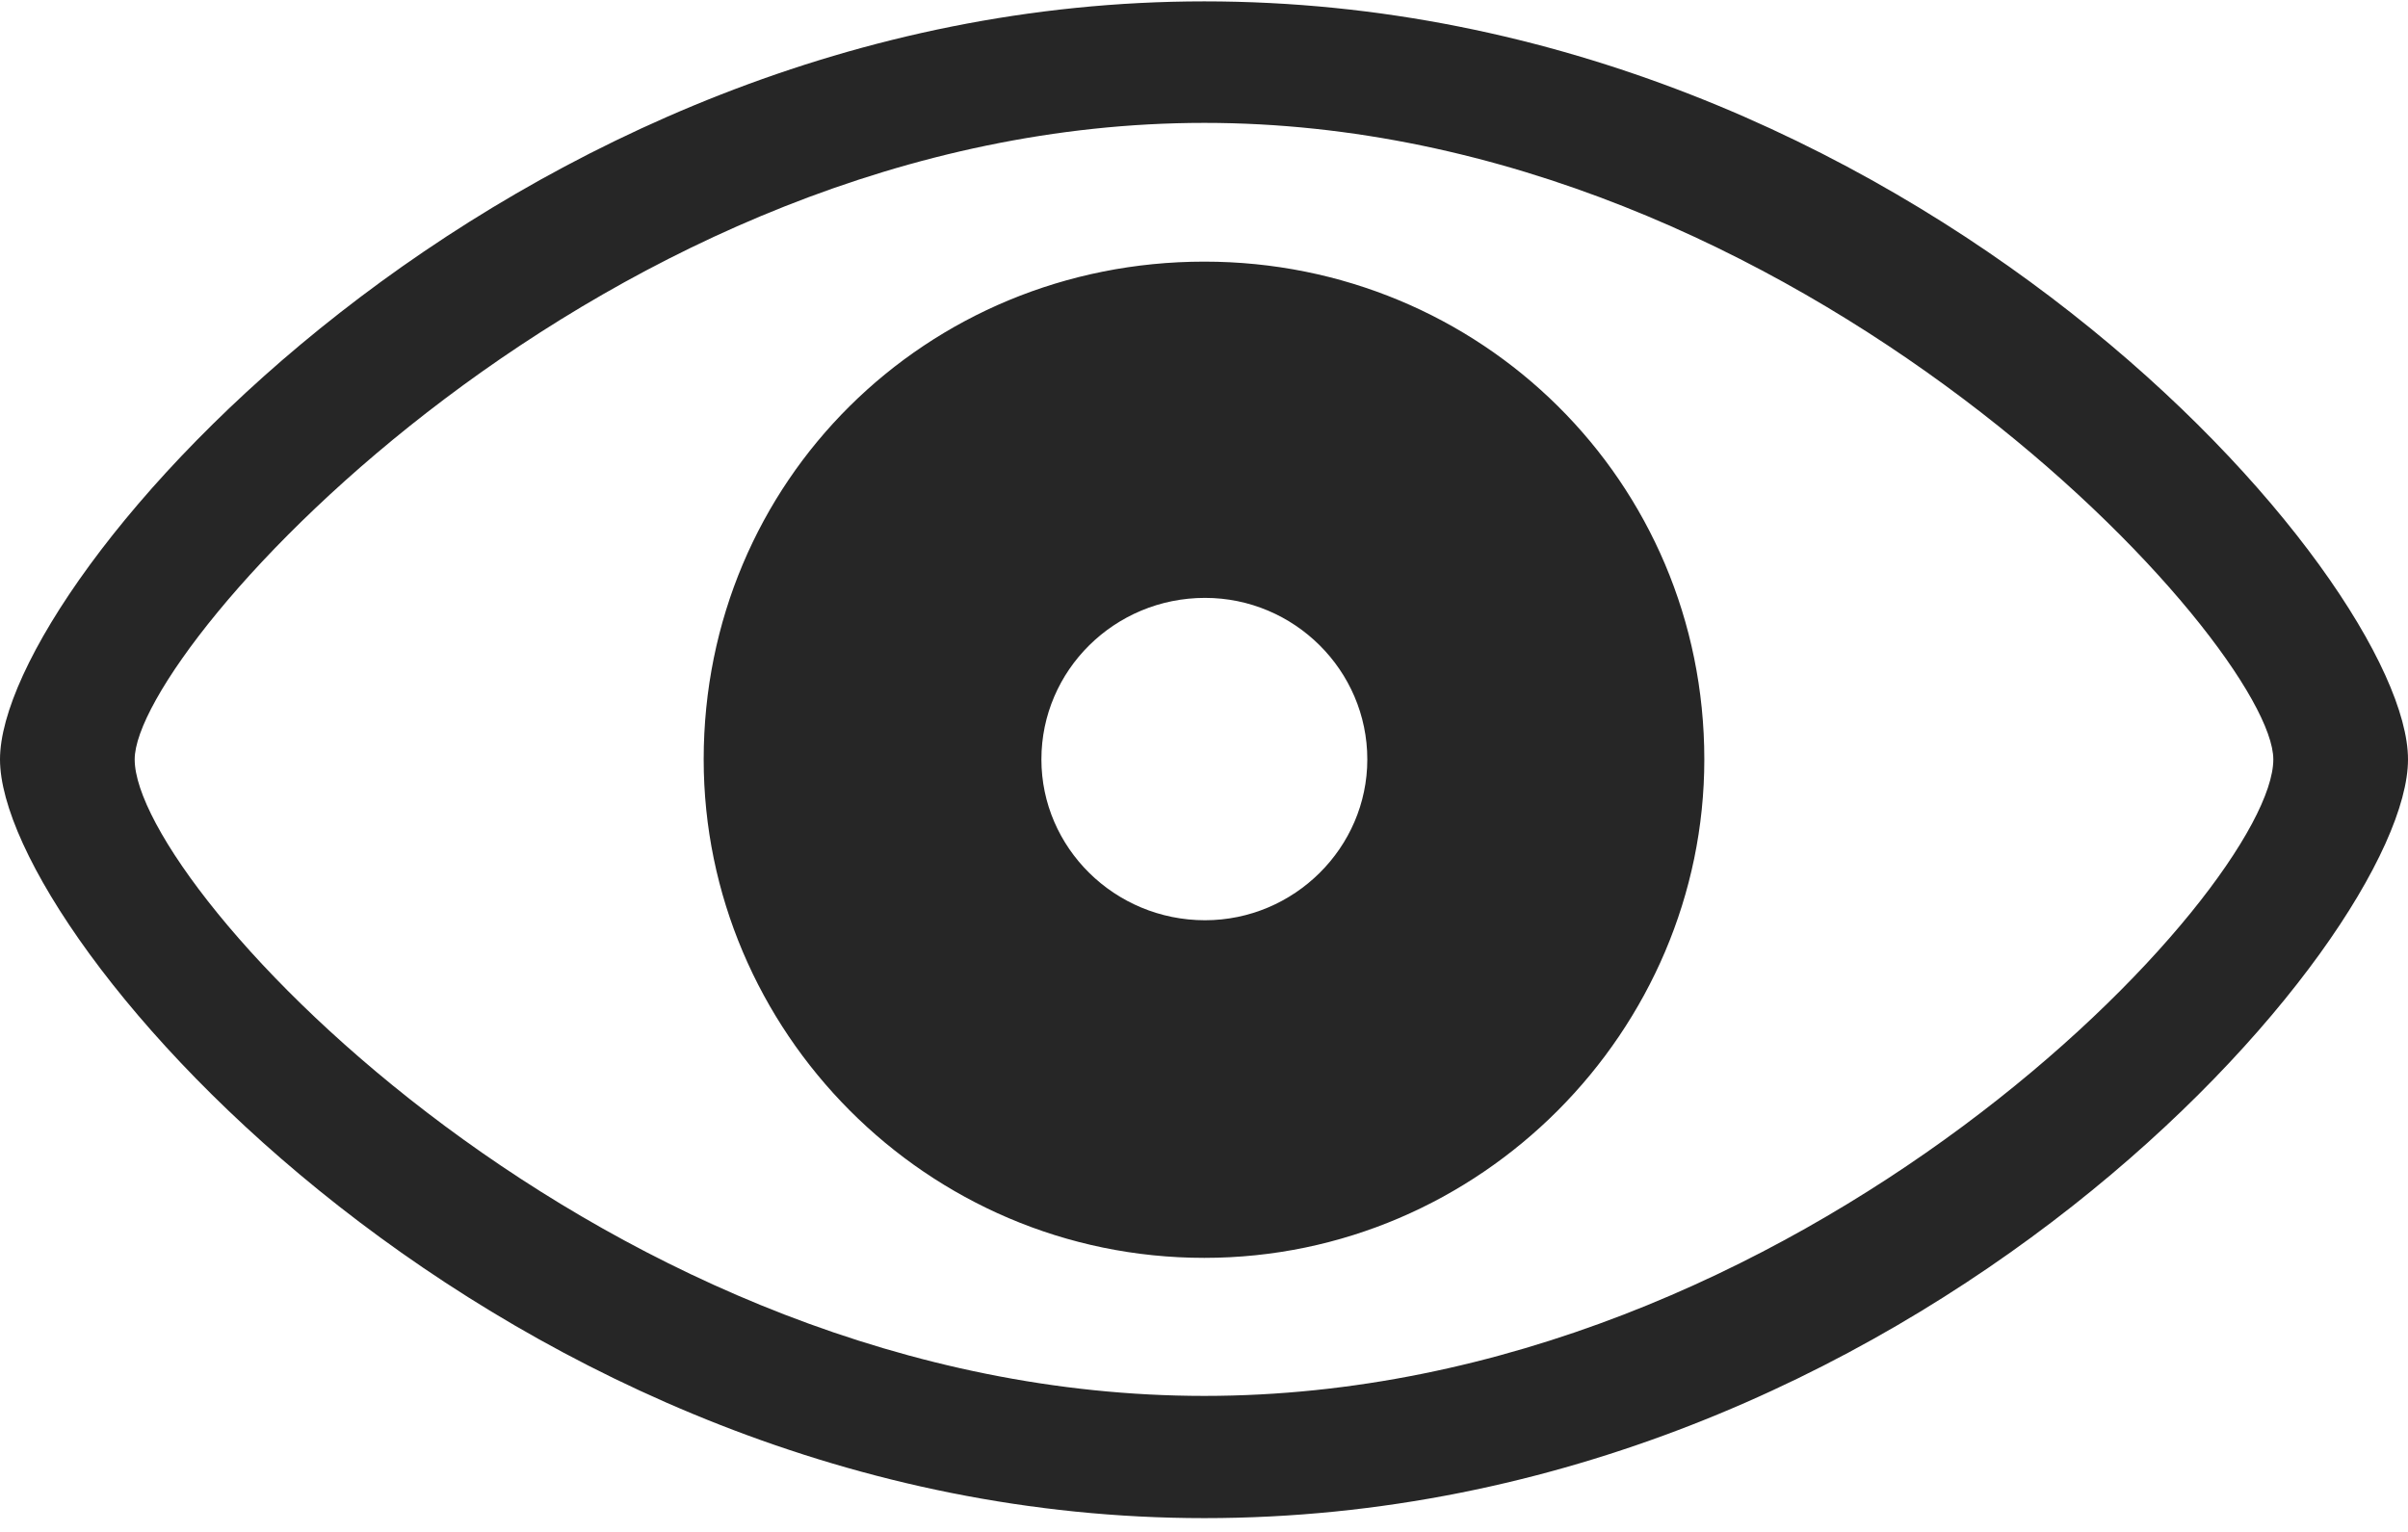 <svg width="44" height="28" viewBox="0 0 44 28" fill="none" xmlns="http://www.w3.org/2000/svg">
<g id="Group">
<path id="Vector" d="M22.006 27.748C34.965 27.748 44 17.174 44 13.88C44 10.587 34.915 0.025 22.006 0.025C9.224 0.025 0 10.587 0 13.88C0 17.174 9.186 27.748 22.006 27.748ZM22.006 25.514C11.066 25.514 2.461 16.24 2.461 13.88C2.461 11.811 11.066 2.246 22.006 2.246C32.934 2.246 41.539 11.811 41.539 13.88C41.539 16.24 32.934 25.514 22.006 25.514ZM22.006 22.991C27.054 22.991 31.142 18.839 31.142 13.88C31.142 8.795 27.054 4.782 22.006 4.782C16.921 4.782 12.858 8.795 12.858 13.88C12.858 18.839 16.921 22.991 22.006 22.991ZM22.019 16.82C20.366 16.82 19.029 15.495 19.029 13.88C19.029 12.252 20.366 10.928 22.019 10.928C23.647 10.928 24.984 12.252 24.984 13.88C24.984 15.495 23.647 16.82 22.019 16.82Z" fill="black" fill-opacity="0.85"/>
</g>
</svg>
